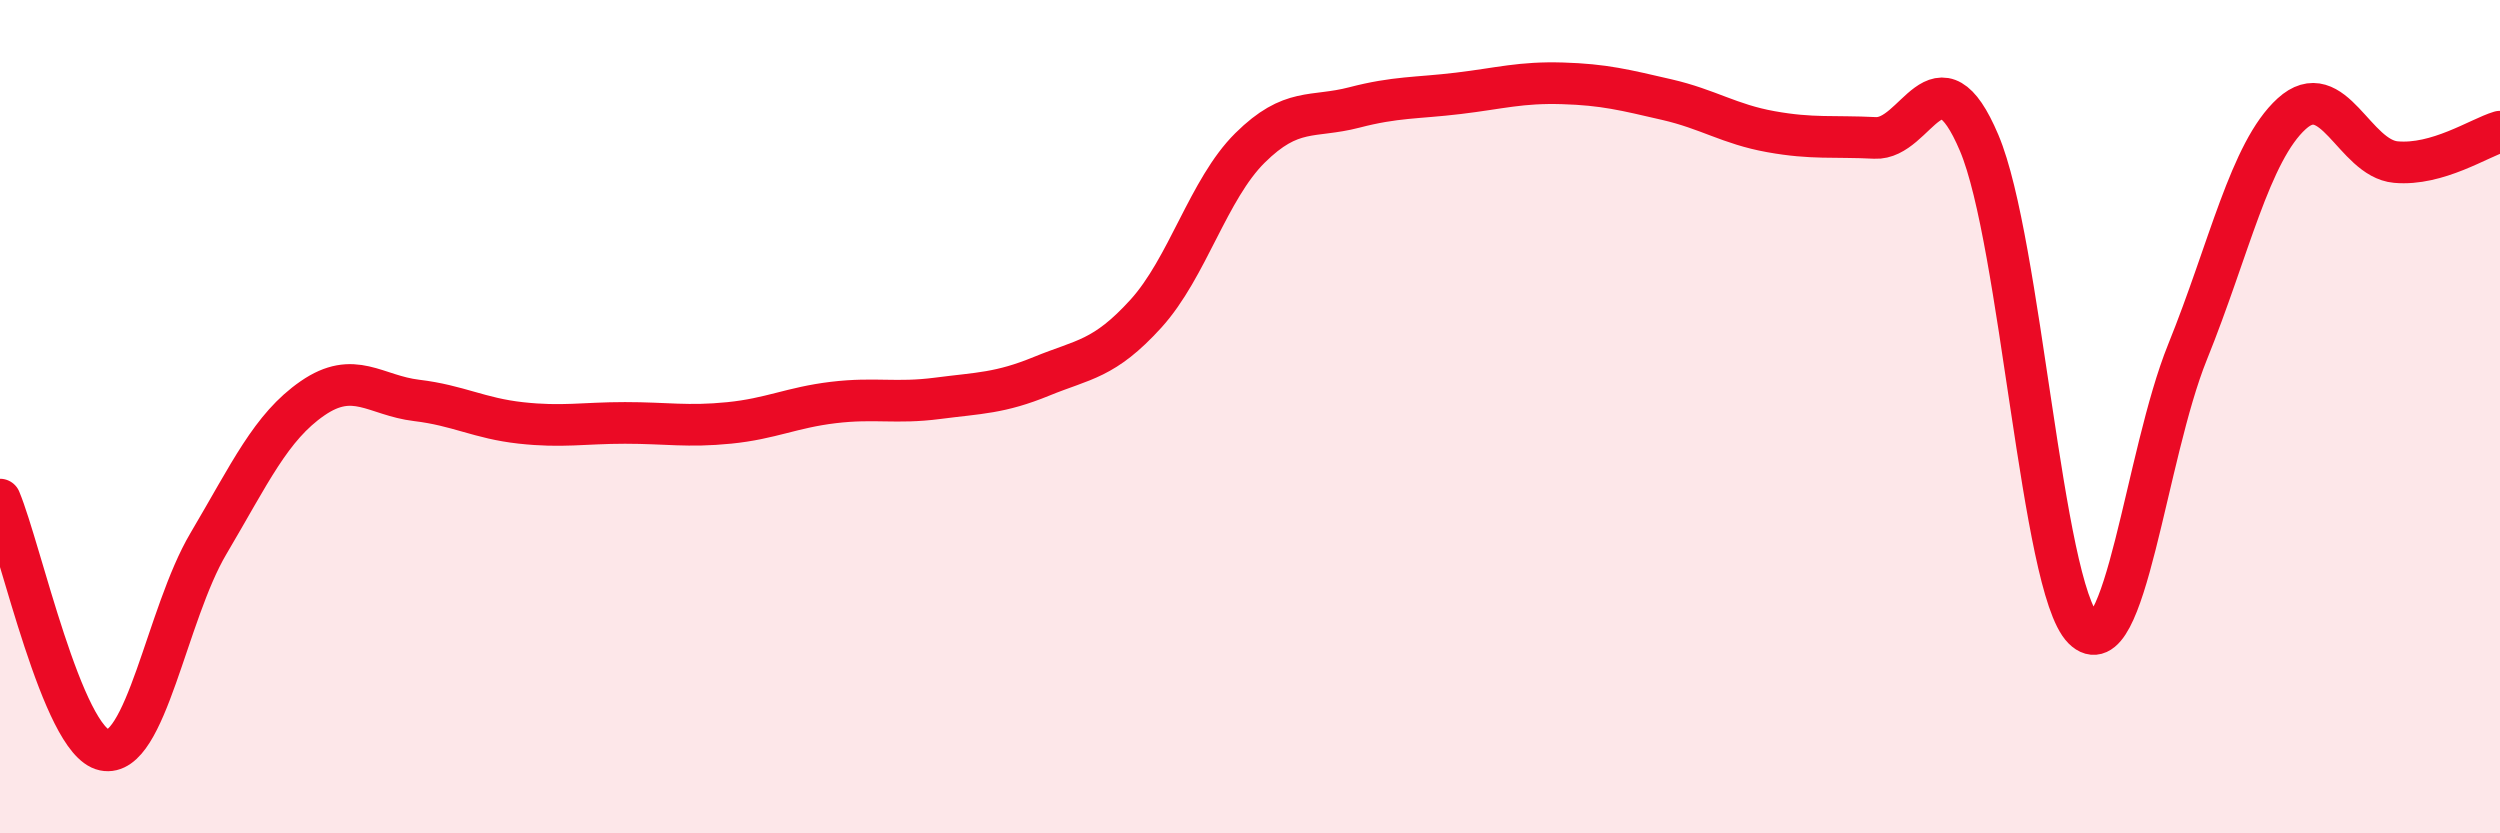 
    <svg width="60" height="20" viewBox="0 0 60 20" xmlns="http://www.w3.org/2000/svg">
      <path
        d="M 0,11.99 C 0.5,13.19 1.5,17.79 2.5,18 C 3.5,18.21 4,14.74 5,13.05 C 6,11.36 6.5,10.25 7.5,9.56 C 8.5,8.87 9,9.49 10,9.61 C 11,9.73 11.5,10.04 12.5,10.15 C 13.5,10.26 14,10.15 15,10.15 C 16,10.15 16.5,10.25 17.5,10.15 C 18.5,10.05 19,9.78 20,9.66 C 21,9.54 21.5,9.69 22.5,9.56 C 23.5,9.43 24,9.44 25,9.03 C 26,8.62 26.5,8.63 27.5,7.53 C 28.5,6.43 29,4.54 30,3.55 C 31,2.56 31.5,2.84 32.5,2.58 C 33.5,2.32 34,2.36 35,2.24 C 36,2.12 36.5,1.97 37.5,2 C 38.5,2.03 39,2.16 40,2.39 C 41,2.62 41.5,2.98 42.5,3.16 C 43.5,3.34 44,3.26 45,3.31 C 46,3.36 46.5,1.07 47.5,3.43 C 48.5,5.79 49,14.09 50,15.09 C 51,16.09 51.5,10.92 52.5,8.45 C 53.5,5.98 54,3.64 55,2.73 C 56,1.82 56.5,3.8 57.5,3.89 C 58.5,3.98 59.5,3.31 60,3.16L60 20L0 20Z"
        fill="#EB0A25"
        opacity="0.1"
        stroke-linecap="round"
        stroke-linejoin="round"
      />
      <path
        d="M 0,11.99 C 0.5,13.19 1.5,17.79 2.5,18 C 3.5,18.21 4,14.74 5,13.05 C 6,11.36 6.5,10.25 7.5,9.56 C 8.5,8.87 9,9.49 10,9.61 C 11,9.73 11.5,10.04 12.5,10.15 C 13.5,10.26 14,10.15 15,10.15 C 16,10.15 16.5,10.25 17.5,10.15 C 18.5,10.05 19,9.78 20,9.66 C 21,9.54 21.5,9.69 22.5,9.56 C 23.5,9.43 24,9.44 25,9.03 C 26,8.62 26.5,8.63 27.5,7.53 C 28.5,6.43 29,4.54 30,3.55 C 31,2.56 31.5,2.84 32.5,2.58 C 33.5,2.32 34,2.36 35,2.24 C 36,2.12 36.5,1.97 37.5,2 C 38.5,2.03 39,2.16 40,2.39 C 41,2.62 41.5,2.98 42.5,3.16 C 43.5,3.34 44,3.26 45,3.31 C 46,3.36 46.5,1.07 47.5,3.43 C 48.5,5.79 49,14.09 50,15.09 C 51,16.09 51.5,10.92 52.5,8.45 C 53.5,5.98 54,3.64 55,2.73 C 56,1.82 56.5,3.8 57.5,3.89 C 58.5,3.98 59.5,3.31 60,3.16"
        stroke="#EB0A25"
        stroke-width="1"
        fill="none"
        stroke-linecap="round"
        stroke-linejoin="round"
      />
    </svg>
  